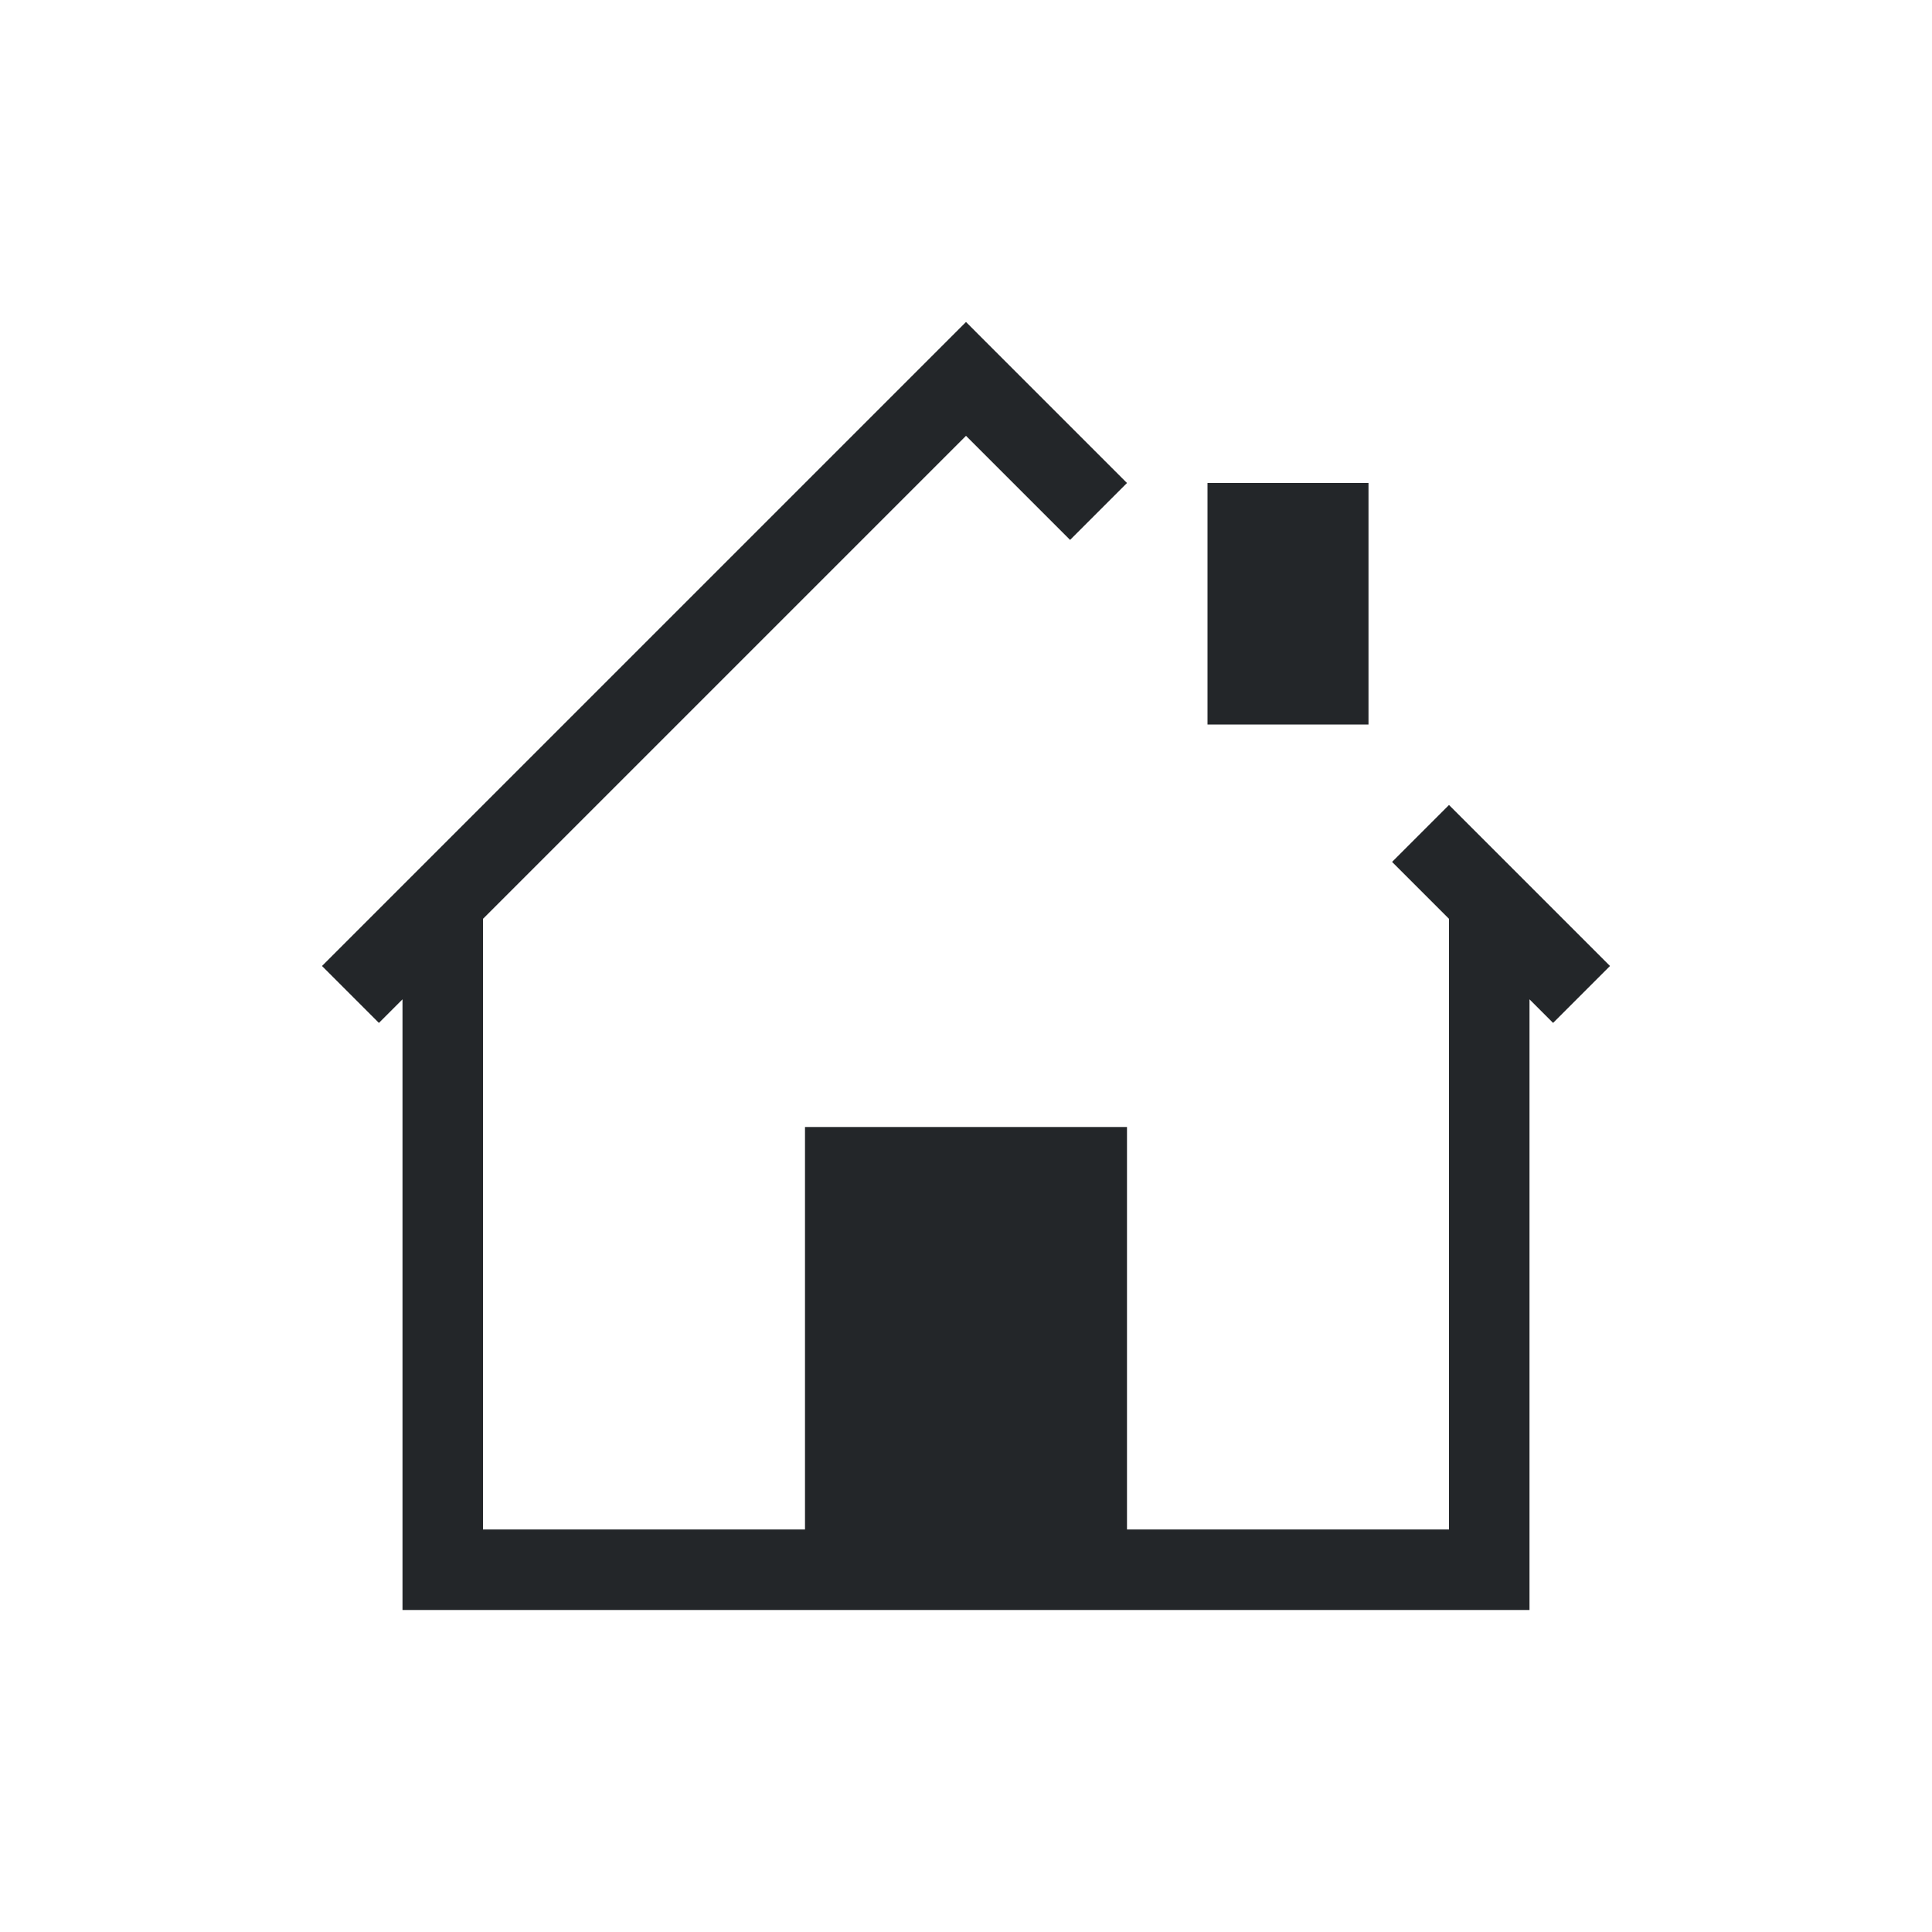 <svg viewBox="0 0 24 24" xmlns="http://www.w3.org/2000/svg"><path d="m11 3-.707.707-7.293 7.293.707.707.293-.293v7.586h1 5 3 5v-1-6.586l.293.293.707-.707-2-2-.707.707.707.707v7.586h-4v-5h-3-1v5h-4v-7.586l6-6 1.293 1.293.707-.707-1.293-1.293zm3 2v3h2v-3z" fill="#232629" transform="translate(1 1)"/></svg>